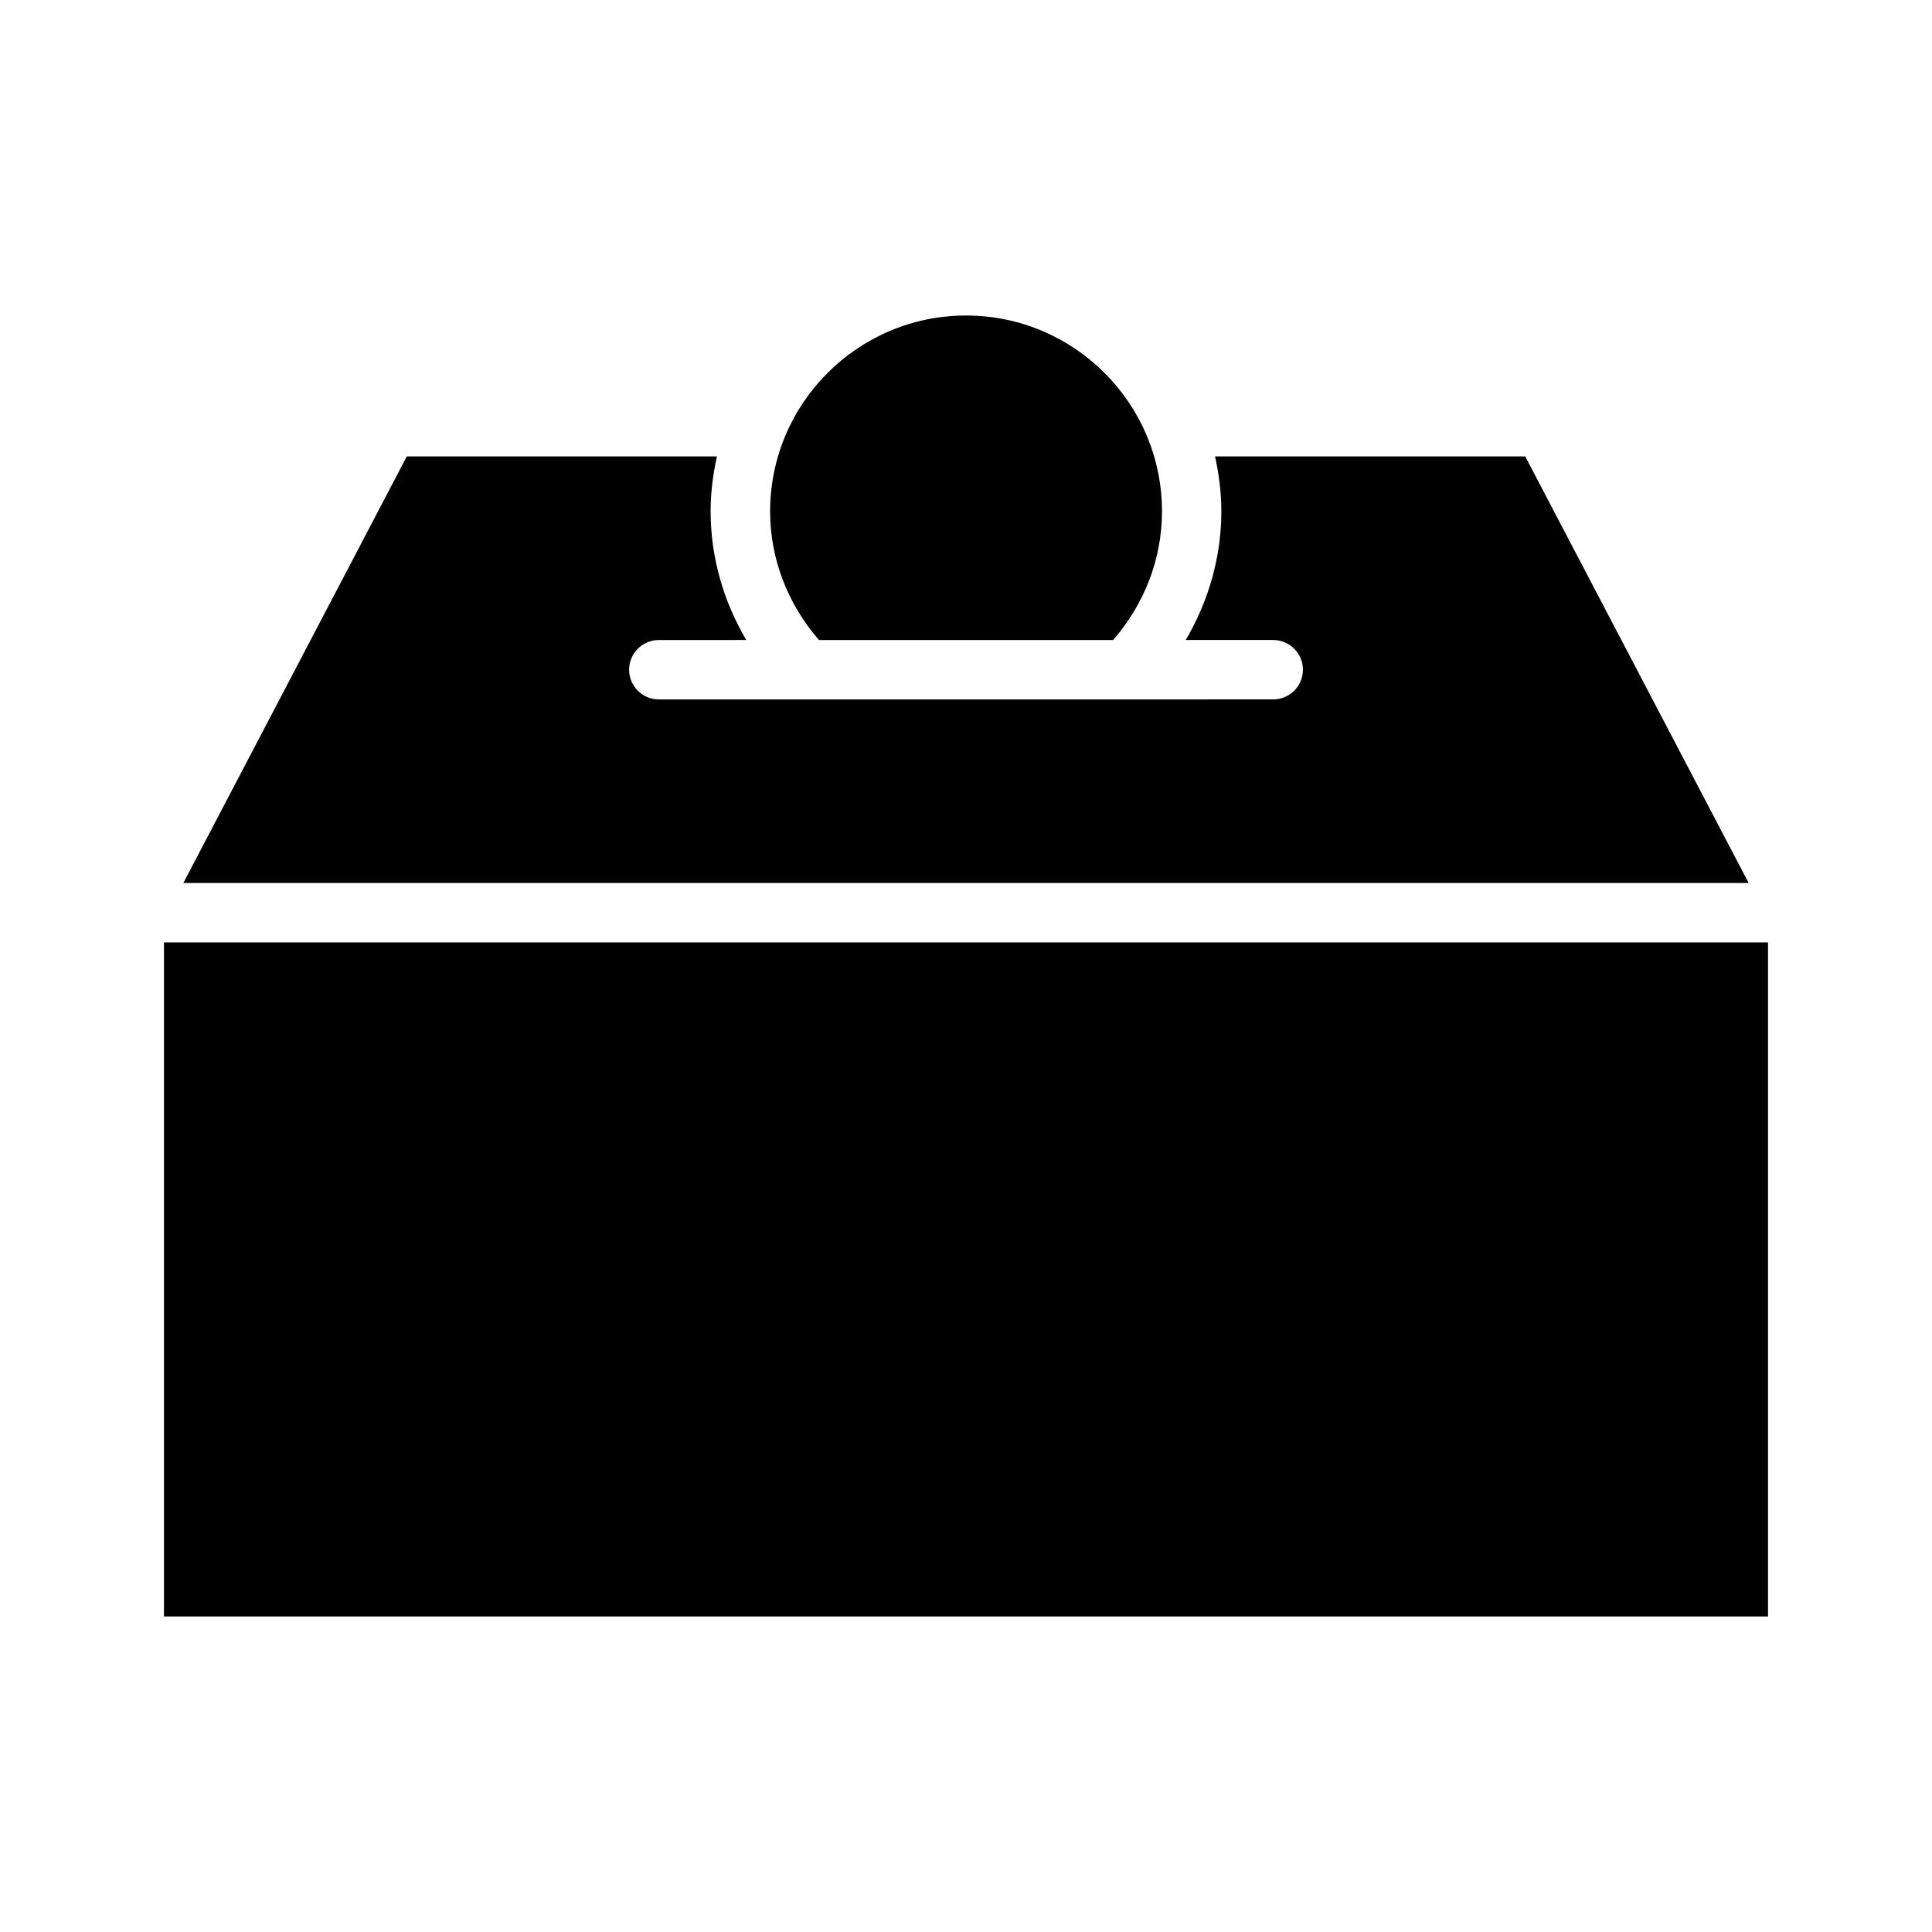 <?xml version="1.0" encoding="UTF-8"?>
<!-- Uploaded to: SVG Repo, www.svgrepo.com, Generator: SVG Repo Mixer Tools -->
<svg fill="#000000" width="800px" height="800px" version="1.1" viewBox="144 144 512 512" xmlns="http://www.w3.org/2000/svg">
 <g>
  <path d="m187.45 393.75h425.09v178.63h-425.09z"/>
  <path d="m439 313.61c8.266-9.523 12.941-21.477 12.941-34.07 0-28.637-23.285-51.926-51.926-51.926-28.637 0-51.926 23.285-51.926 51.926 0 12.594 4.676 24.547 12.941 34.07z"/>
  <path d="m548.2 264.96h-82.199c1.039 4.707 1.668 9.574 1.668 14.578 0 12.121-3.402 23.773-9.43 34.07h23.176c4.344 0 7.871 3.527 7.871 7.871s-3.527 7.871-7.871 7.871l-162.82 0.004c-4.344 0-7.871-3.527-7.871-7.871s3.527-7.871 7.871-7.871l23.16-0.004c-6.031-10.297-9.43-21.93-9.43-34.07 0-5.023 0.629-9.871 1.668-14.578h-82.184l-59.215 113.04h414.82z"/>
 </g>
</svg>